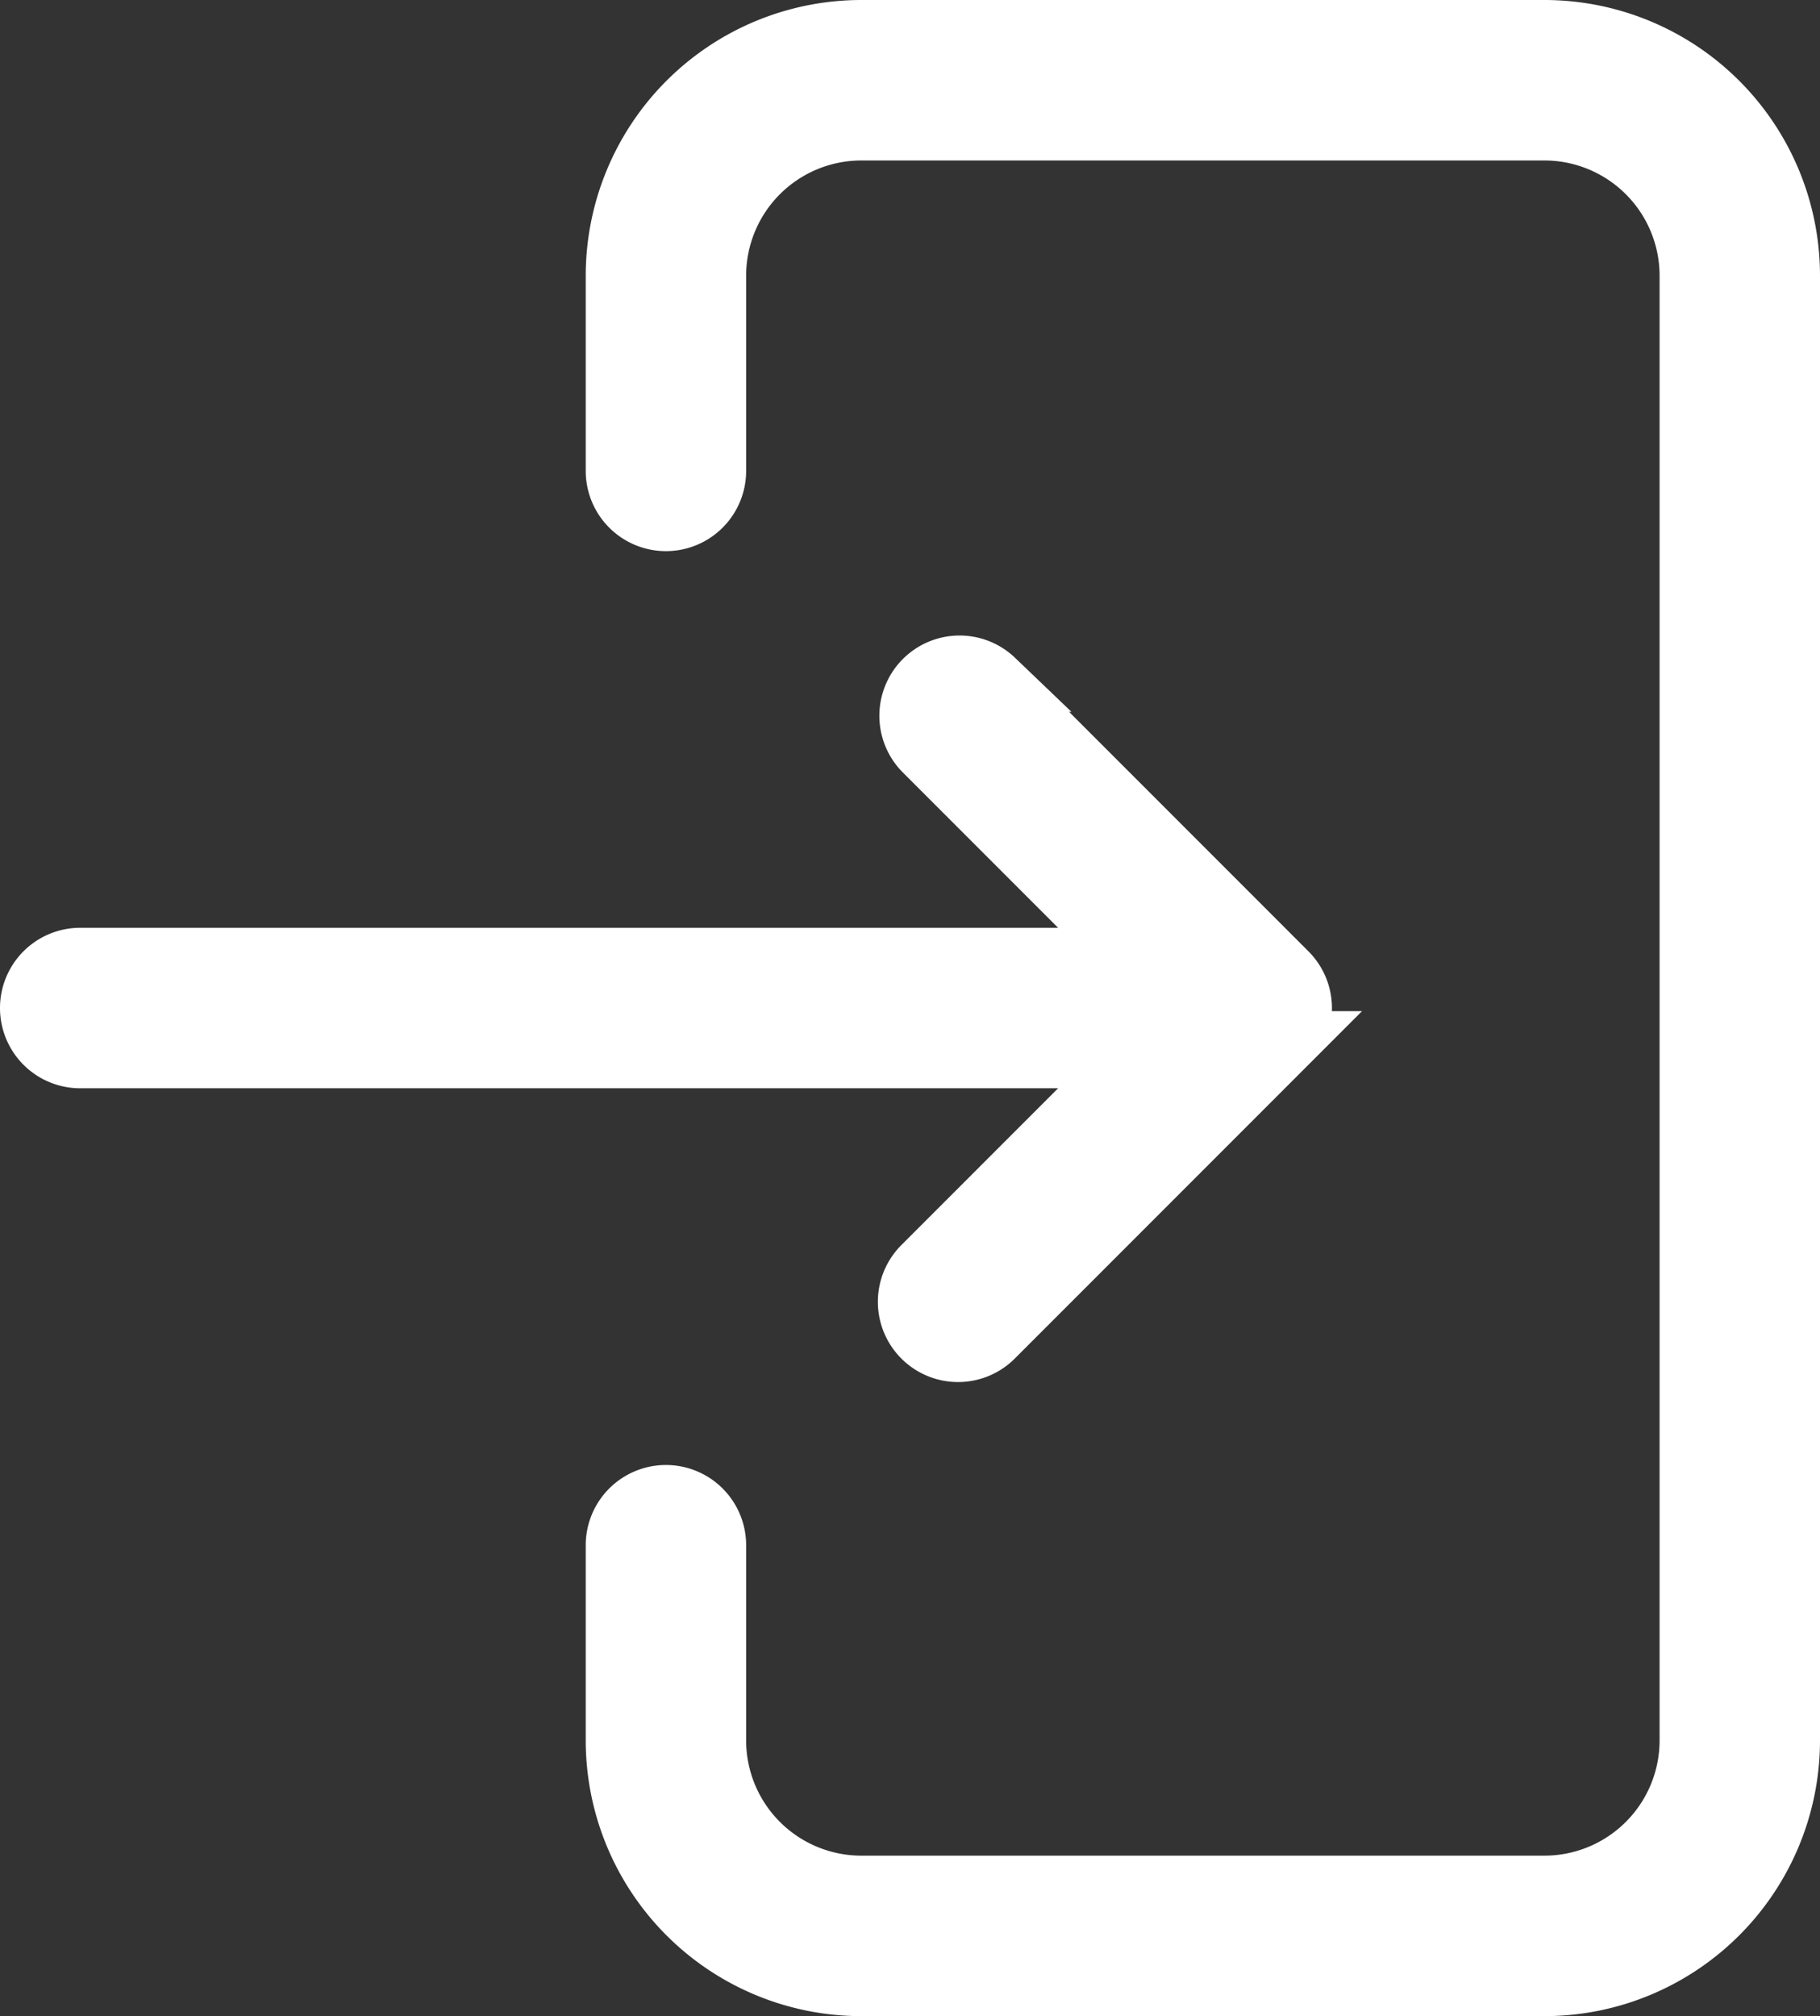 <svg xmlns="http://www.w3.org/2000/svg" width="29" height="32.111" viewBox="0 0 29 32.111">
    <rect x="0" y="0" width="29" height="32.111" fill="#333333" stroke="none"/>
    <defs>
        <style>
            .cls-1{fill:#fff;stroke:#fff;stroke-miterlimit:10}
        </style>
    </defs>
    <g id="Group_2971" transform="translate(-5.5 -3.5)">
        <path id="Path_6318" d="M32.778 4H21.889A3.893 3.893 0 0 0 18 7.889V11a.778.778 0 1 0 1.556 0V7.889a2.336 2.336 0 0 1 2.333-2.333h10.889a2.336 2.336 0 0 1 2.333 2.333v23.333a2.336 2.336 0 0 1-2.333 2.333H21.889a2.336 2.336 0 0 1-2.333-2.333v-3.111a.778.778 0 1 0-1.556 0v3.111a3.893 3.893 0 0 0 3.889 3.889h10.889a3.893 3.893 0 0 0 3.889-3.889V7.889A3.893 3.893 0 0 0 32.778 4z" class="cls-1" transform="translate(-2.667)"/>
        <path id="Path_6319" d="M20.228 26.561a.778.778 0 1 0 1.1 1.1l4.667-4.667a.777.777 0 0 0 0-1.1l-4.667-4.667a.778.778 0 0 0-1.1 1.1l3.339 3.339H6.778a.778.778 0 0 0 0 1.556h16.789z" class="cls-1" transform="translate(0 -2.889)"/>
    </g>
</svg>
